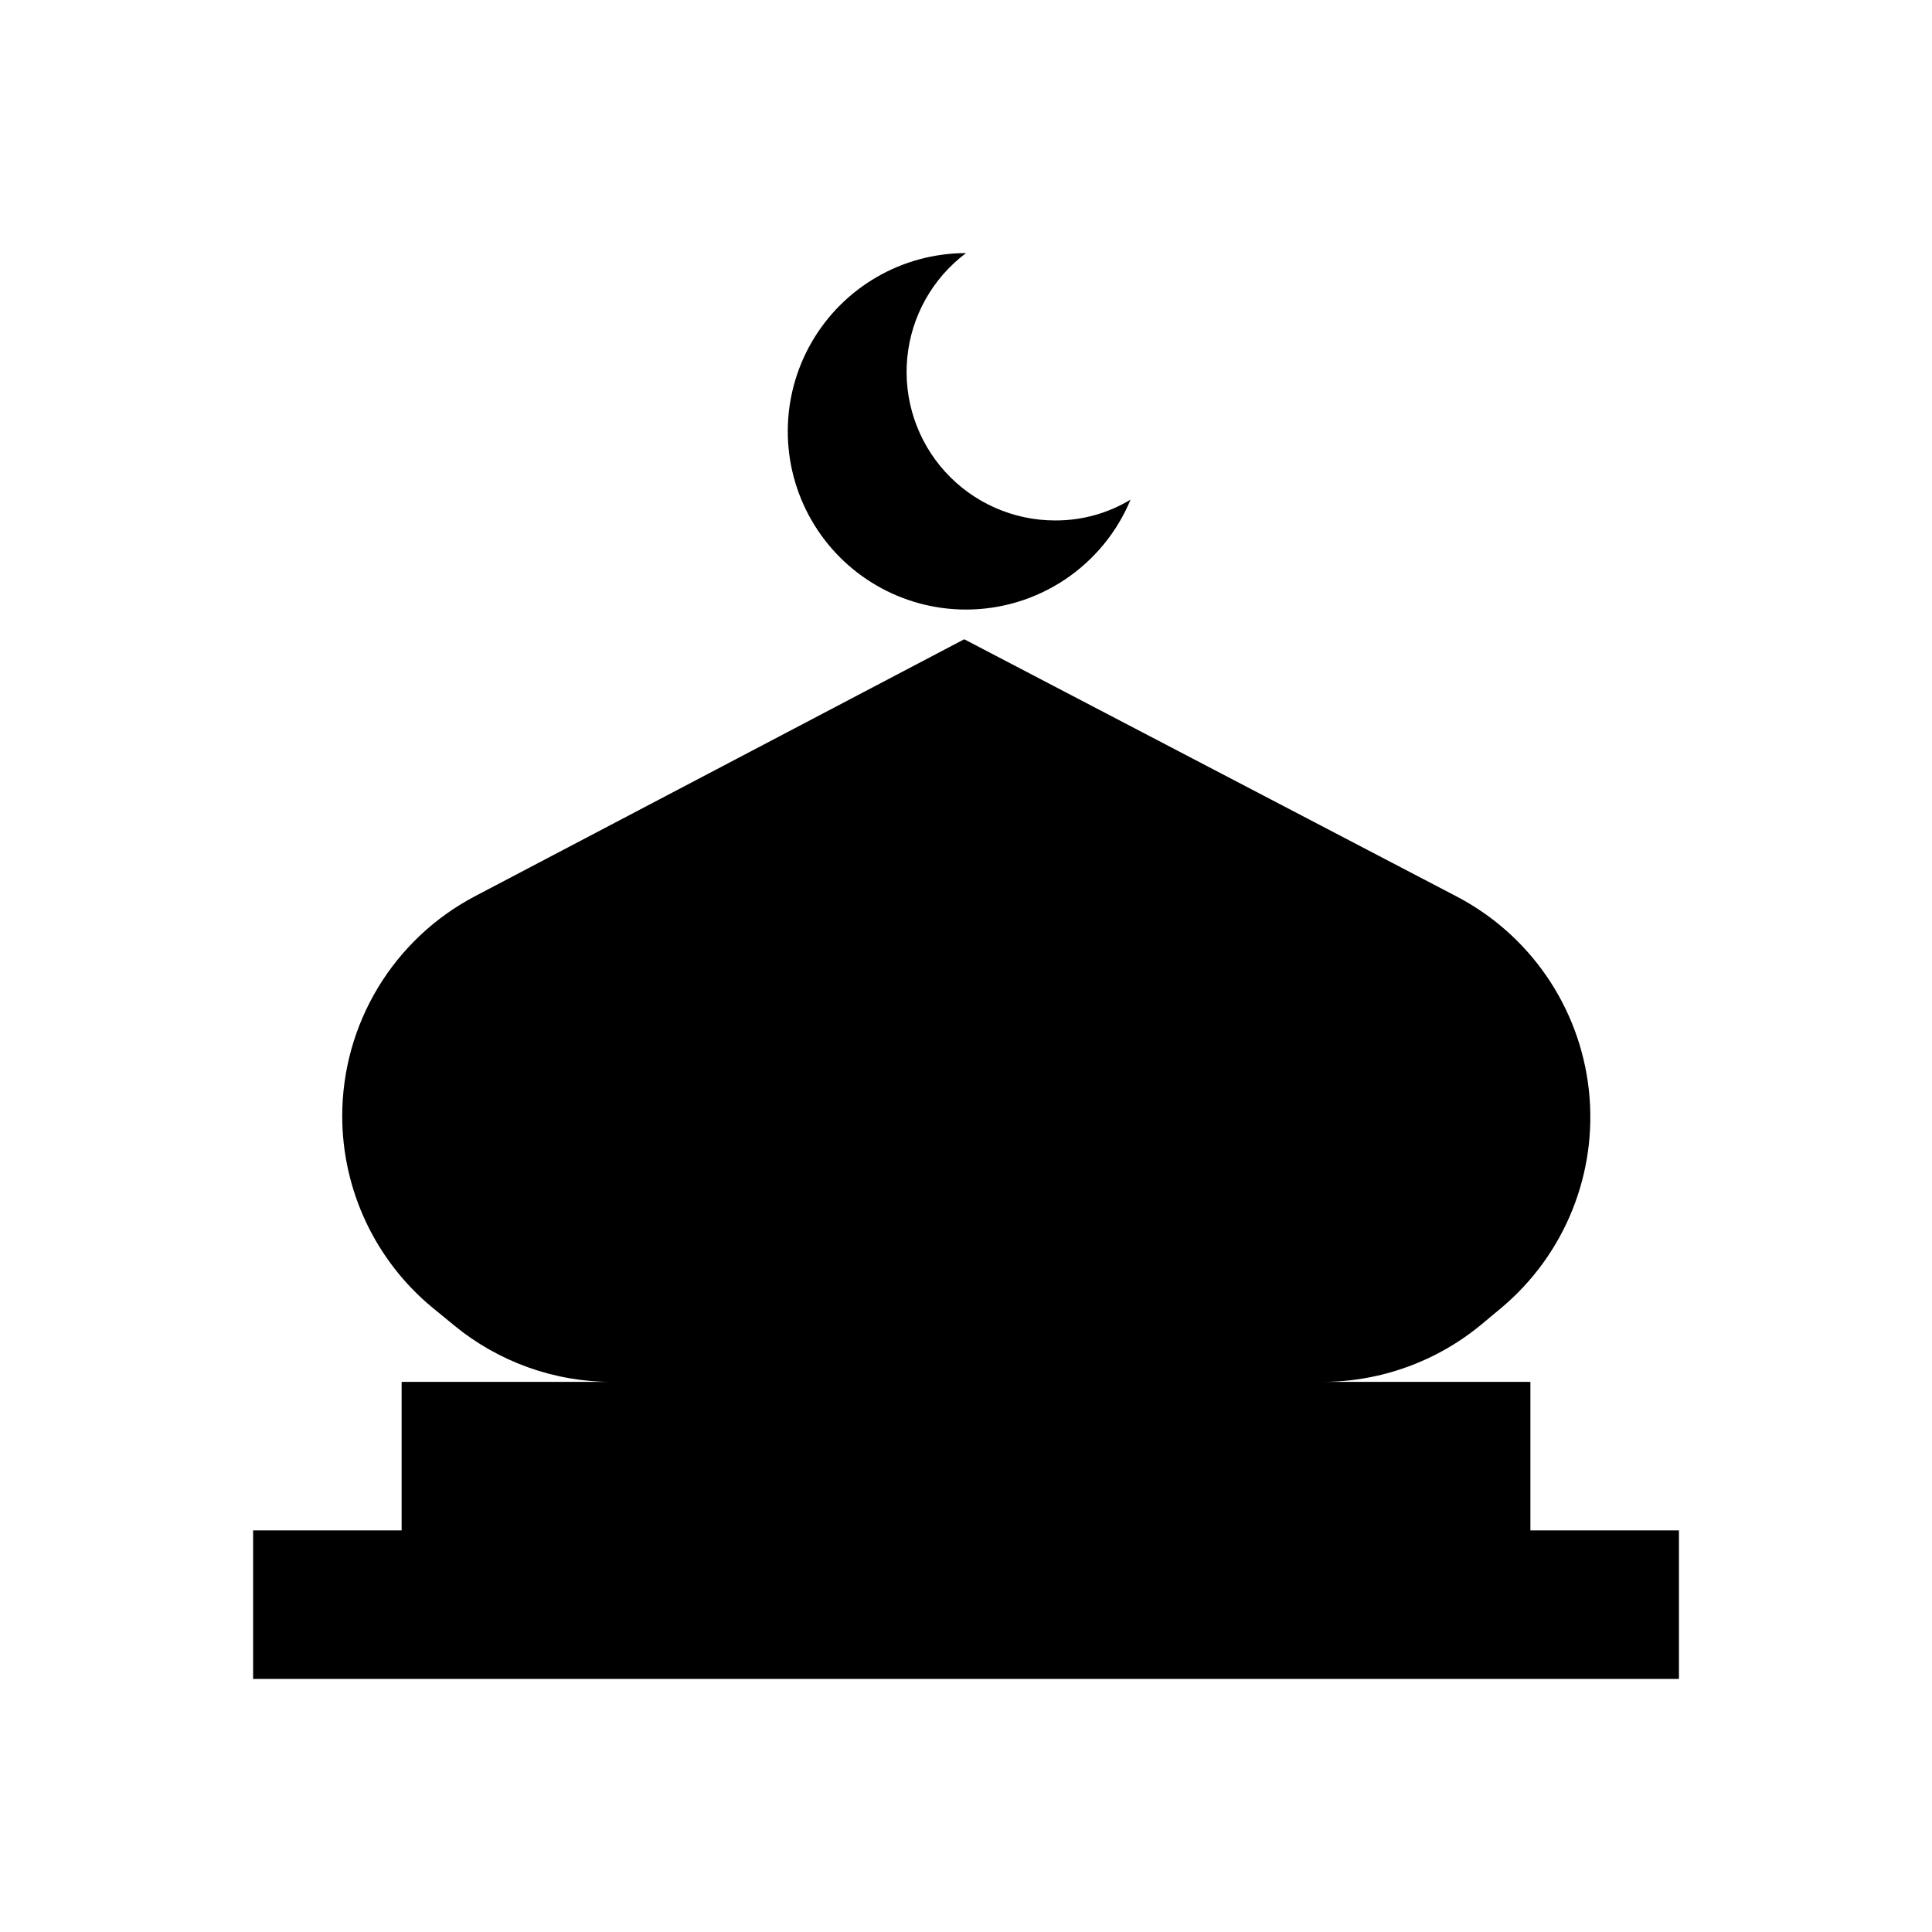 <?xml version="1.0" encoding="UTF-8"?>
<!-- Uploaded to: ICON Repo, www.iconrepo.com, Generator: ICON Repo Mixer Tools -->
<svg fill="#000000" width="800px" height="800px" version="1.1" viewBox="144 144 512 512" xmlns="http://www.w3.org/2000/svg">
 <g>
  <path d="m549.57 549.57v-39.359h-55.105c15.418-0.016 30.34-5.418 42.195-15.273l5.195-4.328c16.902-14.164 25.609-35.836 23.207-57.754-2.406-21.922-15.602-41.188-35.172-51.352l-130.36-68.094-129.65 68.094c-10.617 5.582-19.508 13.957-25.711 24.223-6.199 10.27-9.477 22.035-9.477 34.031 0.004 19.684 8.809 38.34 24.008 50.852l5.668 4.644c11.781 9.676 26.555 14.965 41.801 14.957h-55.734v39.359h-39.359v39.359h377.86v-39.359z"/>
  <path d="m400 305.54c9.332-0.004 18.457-2.769 26.219-7.957 7.762-5.184 13.812-12.551 17.391-21.172-6.031 3.641-12.949 5.547-19.996 5.512-11.086 0-21.656-4.676-29.117-12.875-7.457-8.199-11.113-19.168-10.066-30.203 1.047-11.035 6.699-21.117 15.57-27.77-16.875 0-32.469 9.004-40.906 23.617s-8.438 32.617 0 47.23 24.031 23.617 40.906 23.617z"/>
 </g>
</svg>